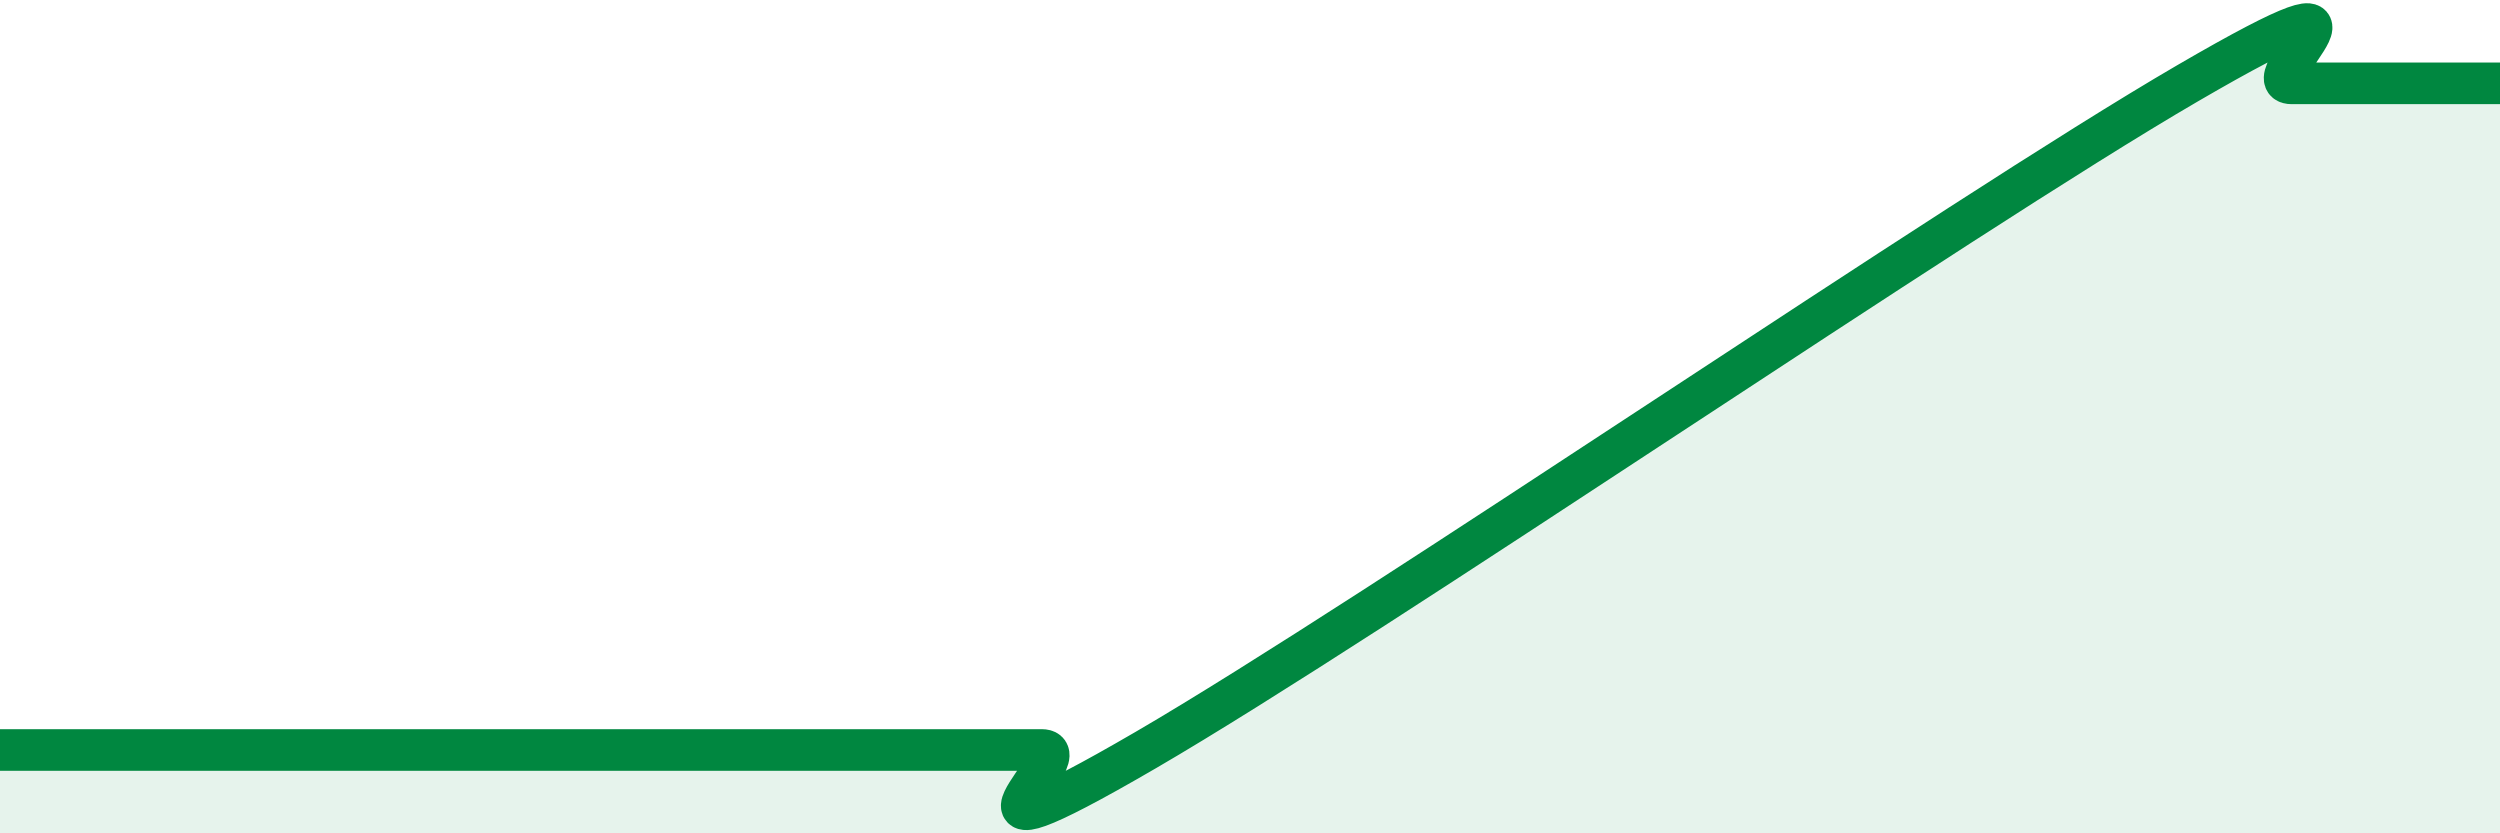 
    <svg width="60" height="20" viewBox="0 0 60 20" xmlns="http://www.w3.org/2000/svg">
      <path
        d="M 0,18 C 0.5,18 1.5,18 2.5,18 C 3.5,18 4,18 5,18 C 6,18 6.5,18 7.5,18 C 8.5,18 7.5,18 10,18 C 12.5,18 17.5,18 20,18 C 22.5,18 21.5,18 22.5,18 C 23.5,18 24,18 25,18 C 26,18 22,21.2 27.5,18 C 33,14.8 47,5.2 52.5,2 C 58,-1.2 54,2 55,2 C 56,2 56.5,2 57.5,2 C 58.5,2 59.5,2 60,2L60 20L0 20Z"
        fill="#008740"
        opacity="0.1"
        stroke-linecap="round"
        stroke-linejoin="round"
      />
      <path
        d="M 0,18 C 0.5,18 1.5,18 2.5,18 C 3.5,18 4,18 5,18 C 6,18 6.5,18 7.5,18 C 8.5,18 7.5,18 10,18 C 12.5,18 17.5,18 20,18 C 22.5,18 21.5,18 22.5,18 C 23.5,18 24,18 25,18 C 26,18 22,21.2 27.5,18 C 33,14.8 47,5.2 52.5,2 C 58,-1.2 54,2 55,2 C 56,2 56.5,2 57.5,2 C 58.5,2 59.5,2 60,2"
        stroke="#008740"
        stroke-width="1"
        fill="none"
        stroke-linecap="round"
        stroke-linejoin="round"
      />
    </svg>
  